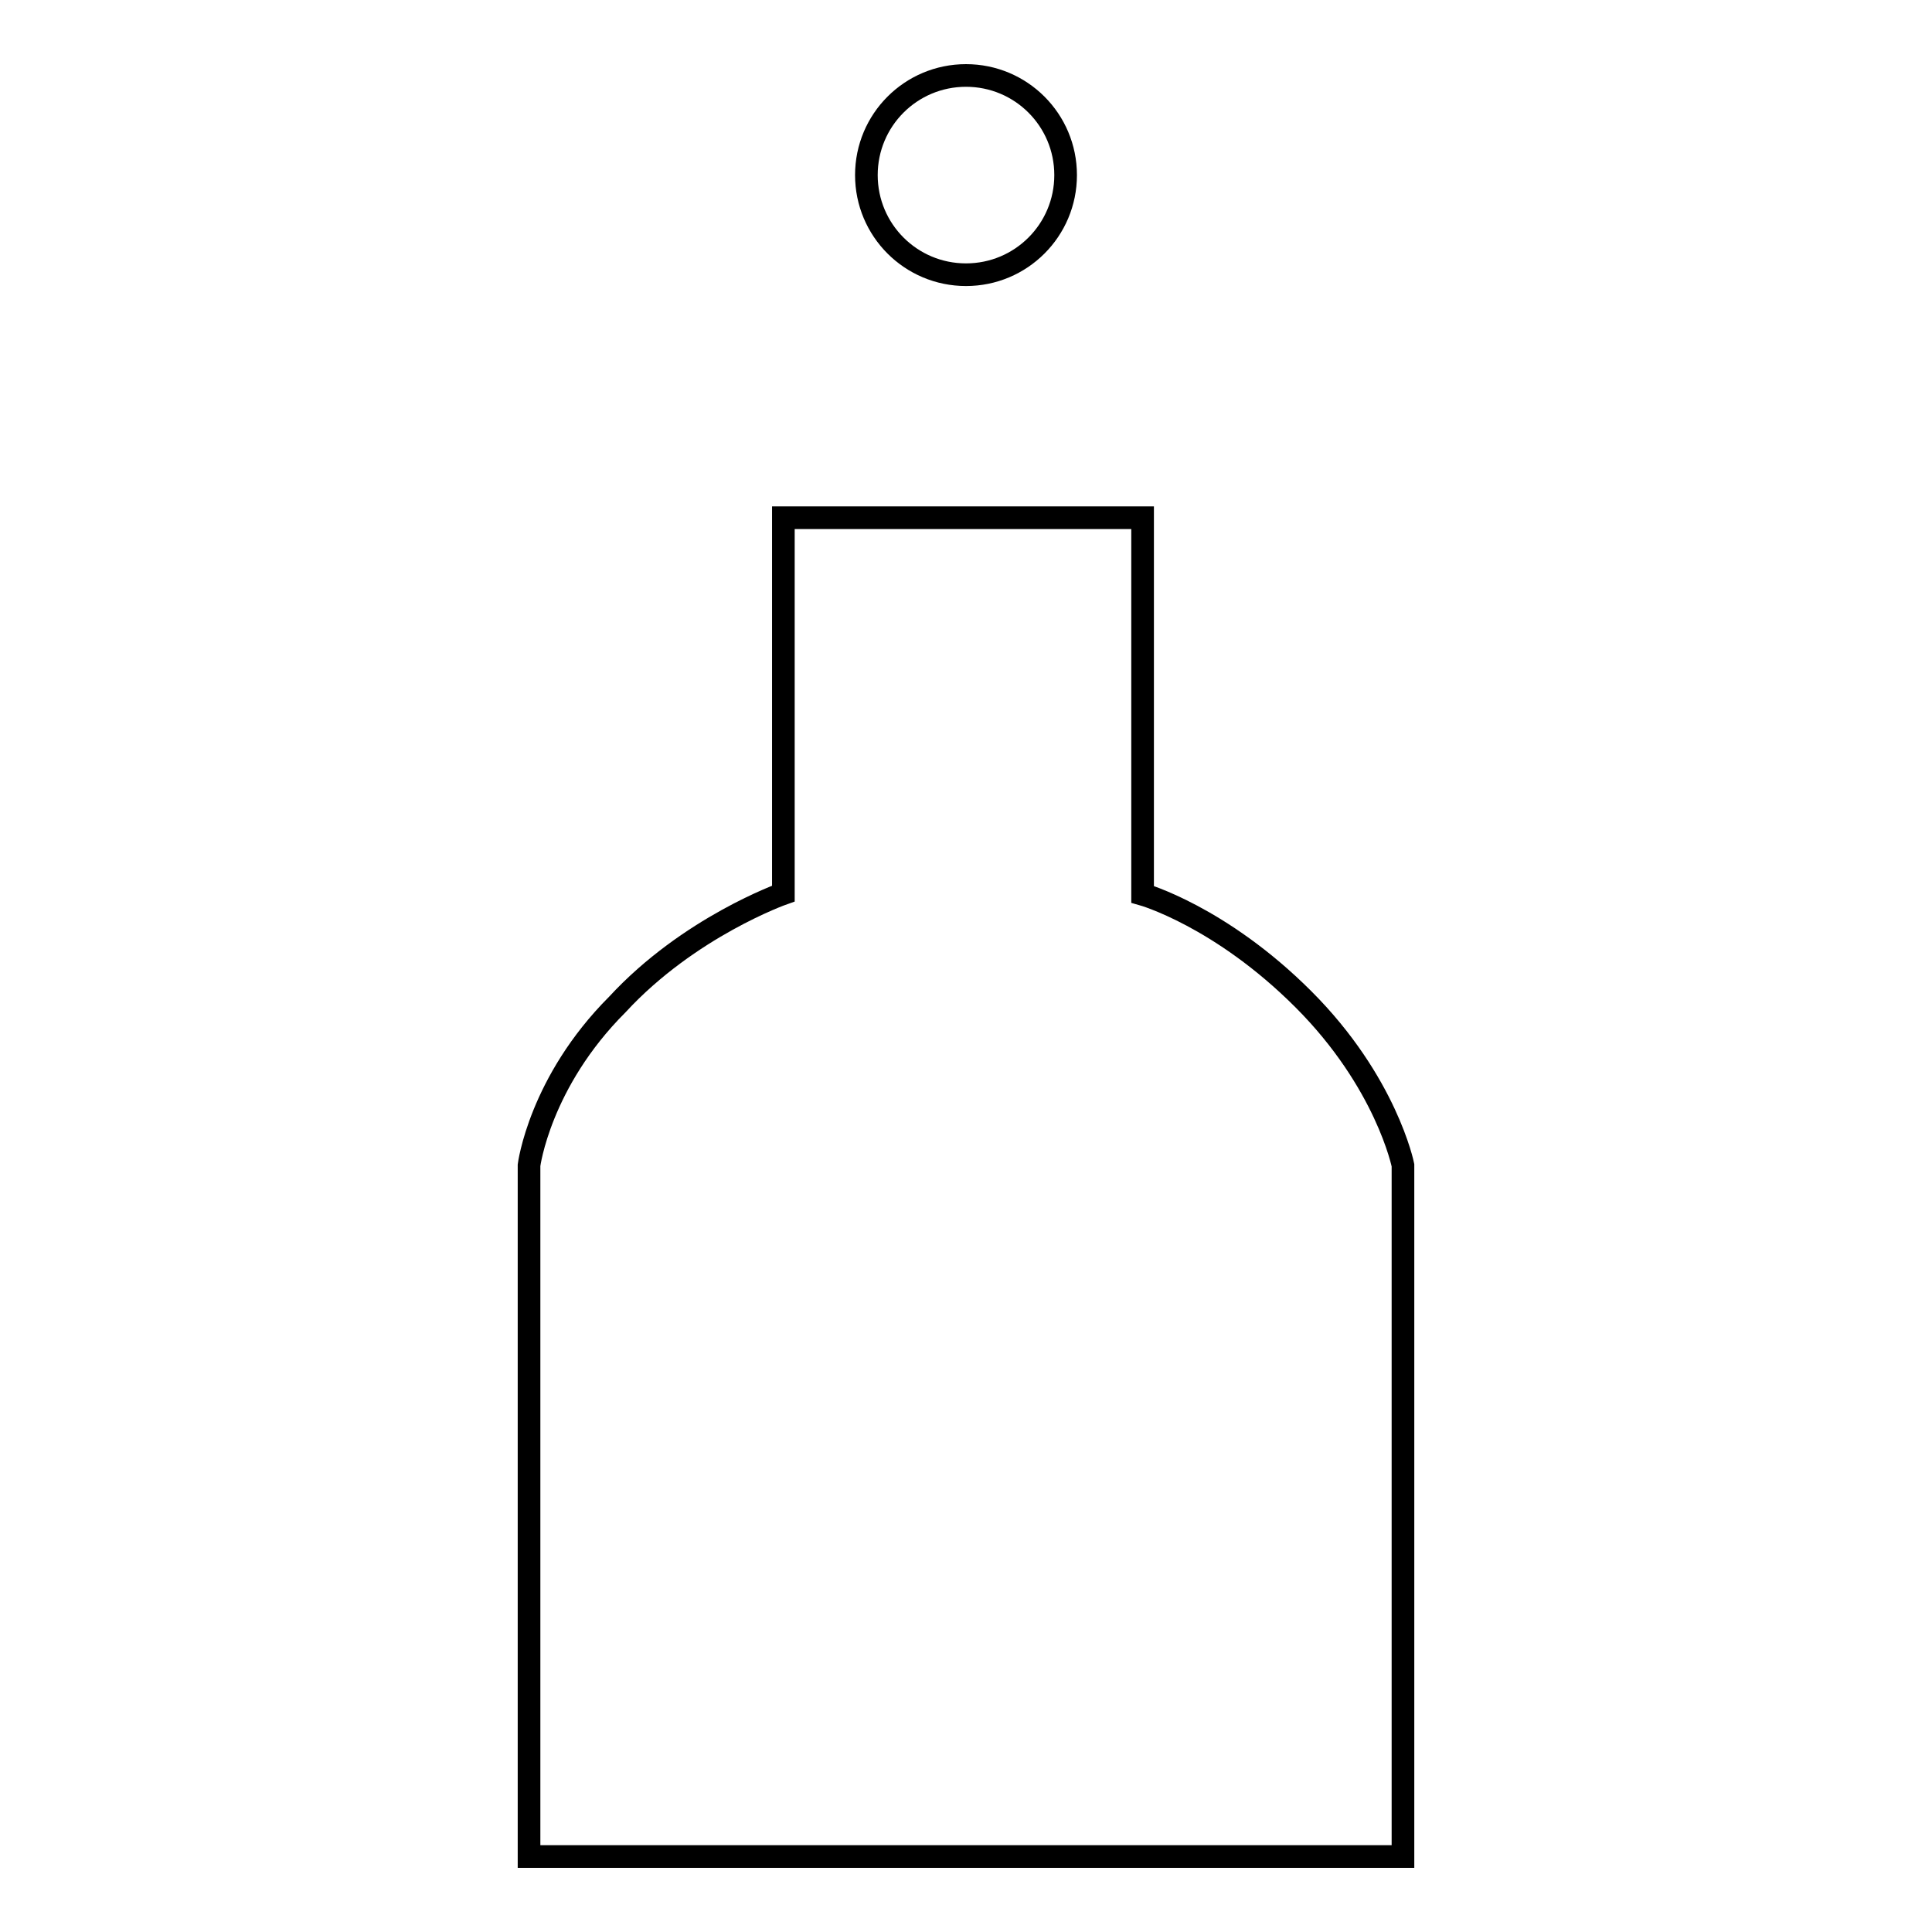 <?xml version="1.0" encoding="utf-8"?>
<!-- Svg Vector Icons : http://www.onlinewebfonts.com/icon -->
<!DOCTYPE svg PUBLIC "-//W3C//DTD SVG 1.1//EN" "http://www.w3.org/Graphics/SVG/1.1/DTD/svg11.dtd">
<svg version="1.1" xmlns="http://www.w3.org/2000/svg" xmlns:xlink="http://www.w3.org/1999/xlink" x="0px" y="0px" viewBox="0 0 256 256" enable-background="new 0 0 256 256" xml:space="preserve">
<g><g><path stroke-width="3" fill-opacity="0" stroke="#000000"  d="M70.1,246h115.8v-91.6c0,0-2.2-11-13.2-22c-11-11-21.3-13.9-21.3-13.9V68.6h-47.6v49.8c0,0-12.5,4.4-22,14.7c-10.3,10.3-11.7,21.3-11.7,21.3V246z"/><path stroke-width="3" fill-opacity="0" stroke="#000000"  d="M114.8,23.2c0,7.3,5.9,13.2,13.2,13.2s13.2-5.9,13.2-13.2c0-7.3-5.9-13.2-13.2-13.2S114.8,15.9,114.8,23.2z"/></g></g>
</svg>